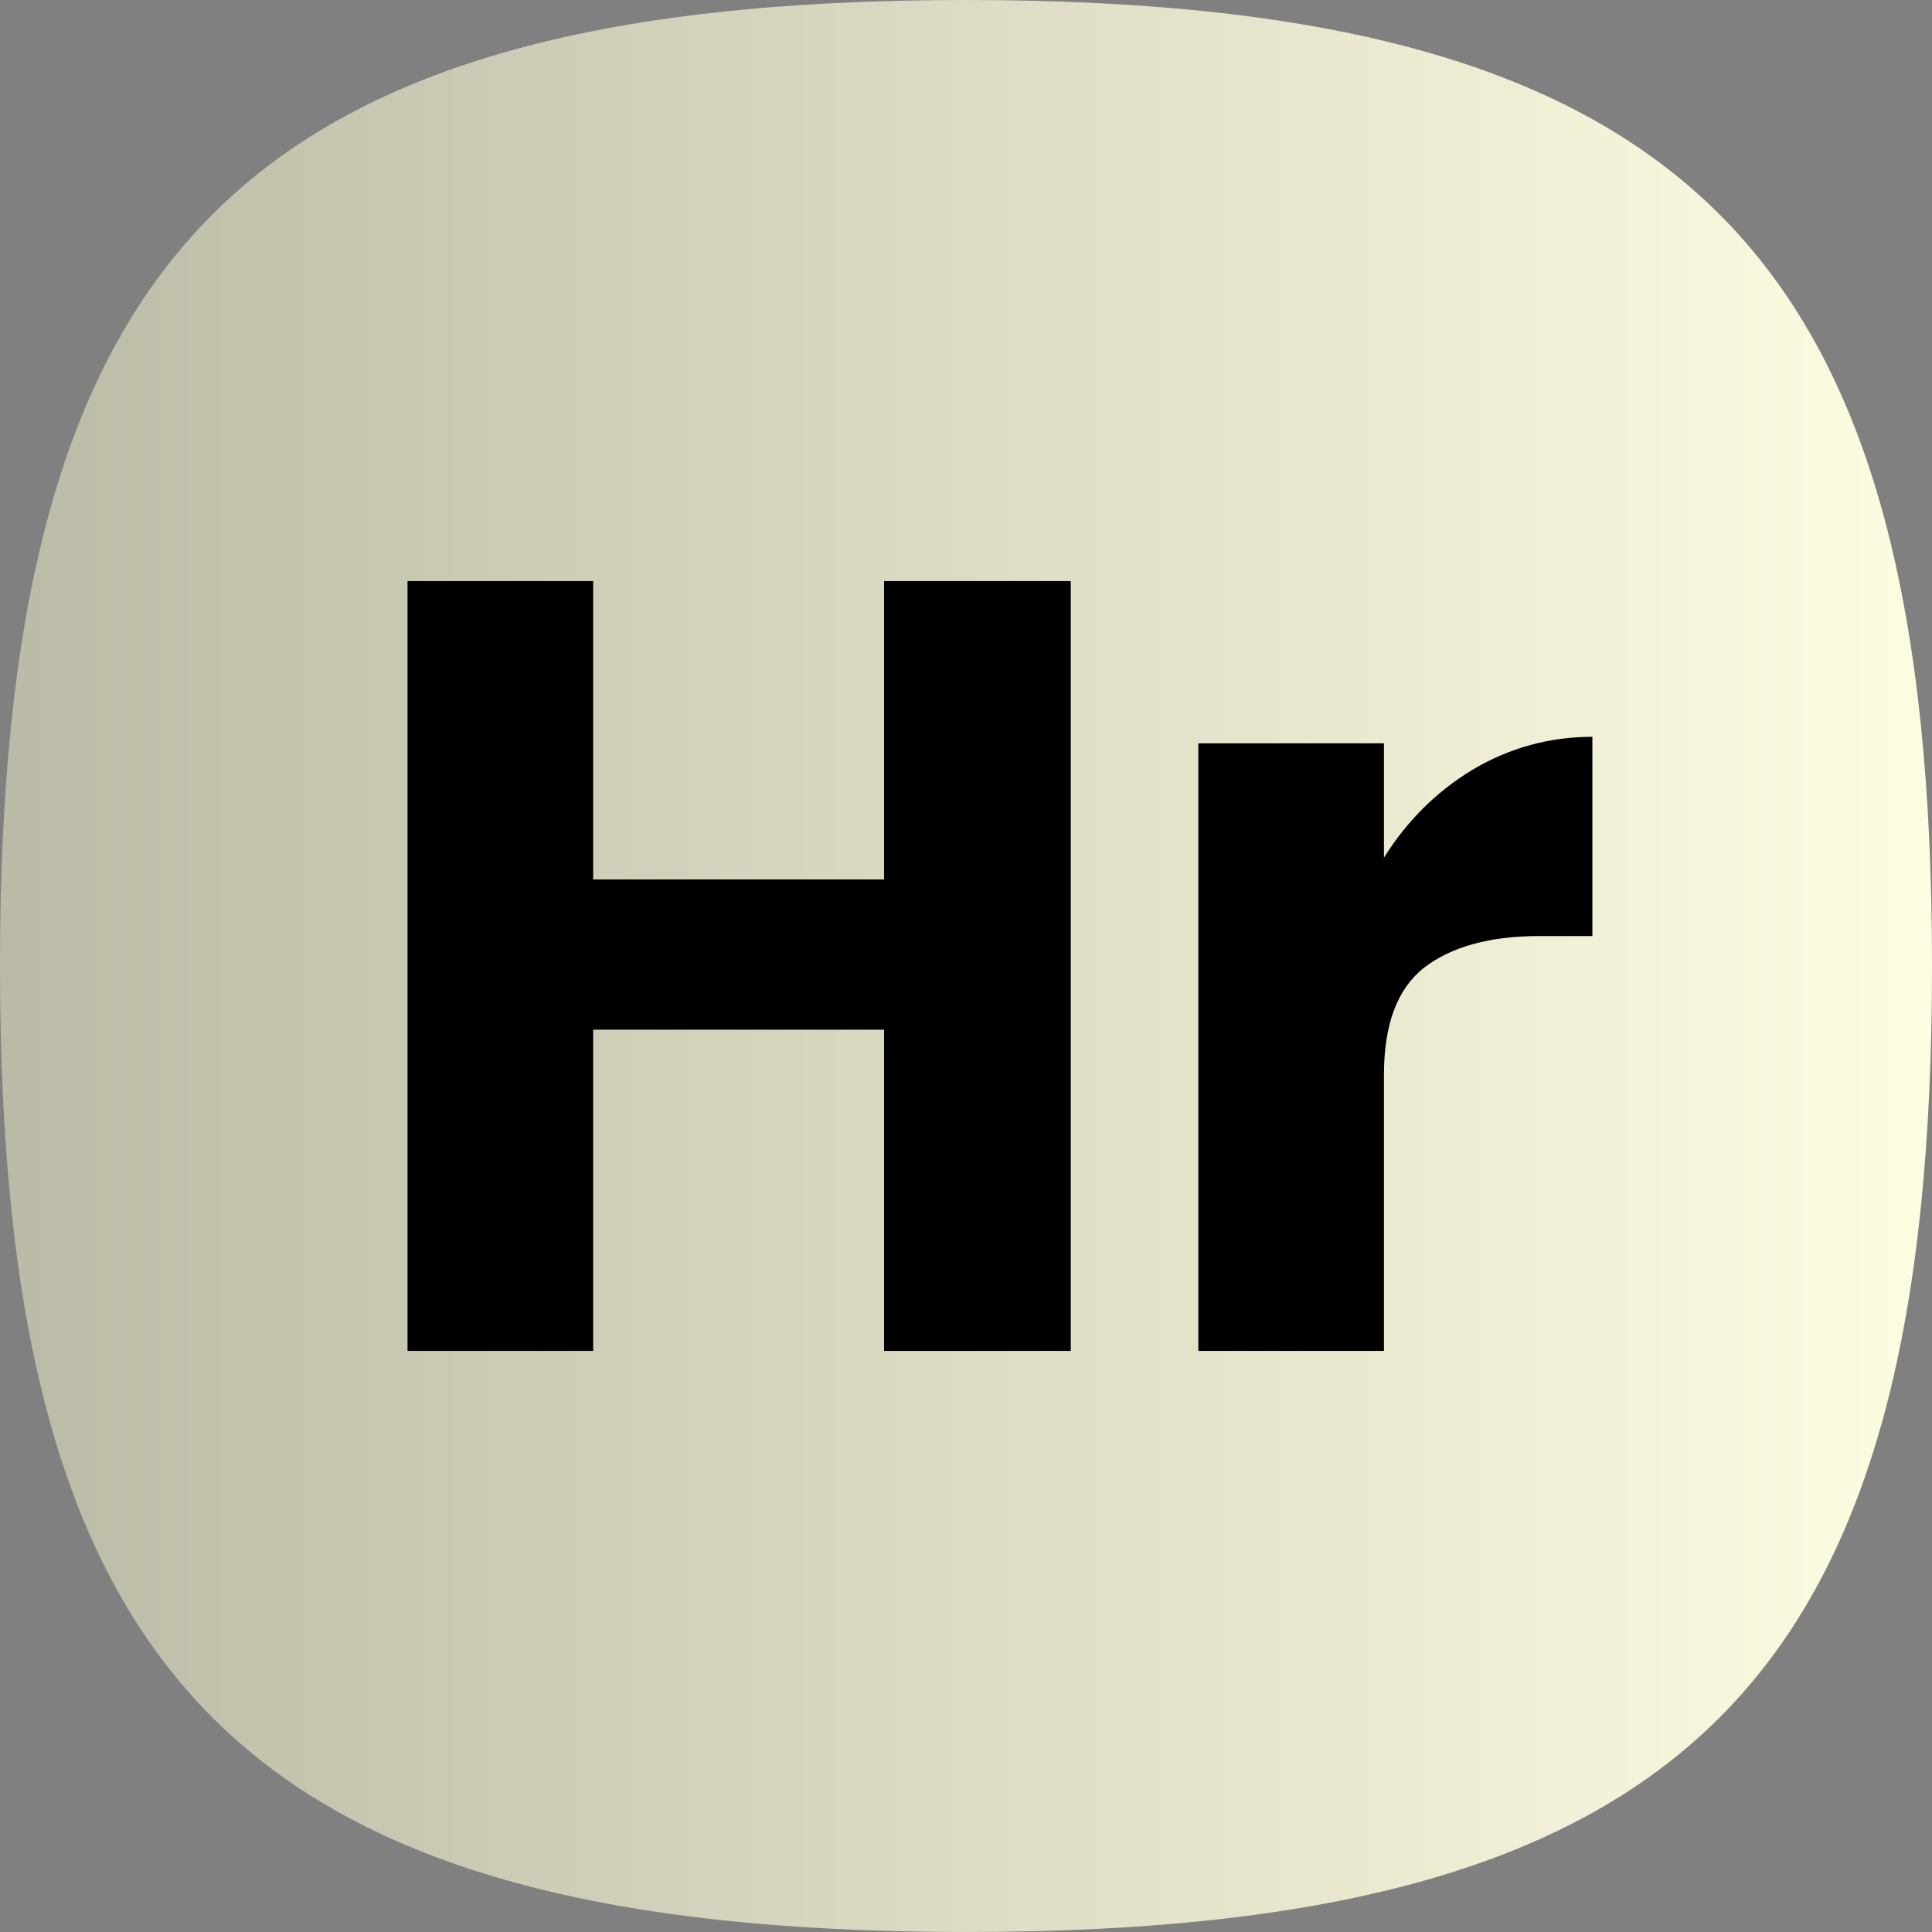 <svg width="500" height="500" viewBox="0 0 500 500" fill="none" xmlns="http://www.w3.org/2000/svg">
<rect x="0" y="0" width="500" height="500" fill="#808080" stroke="none"/>
<path fill-rule="evenodd" clip-rule="evenodd" d="M250 0C440.562 0 500 68.558 500 250C500 431.442 440.562 500 250 500C59.438 500 0 431.442 0 250C0 68.558 59.438 0 250 0Z" fill="url(#paint0_linear_7723_409)"/>
<path fill-rule="evenodd" clip-rule="evenodd" d="M277.118 349.609V150.391H228.798V227.598H153.508V150.391H105.469V349.609H153.508V266.484H228.798V349.609H277.118ZM381.207 199.138C371.843 204.774 364.164 212.382 358.171 221.963V192.376H310.131V349.609H358.171V278.037C358.171 265.075 361.635 255.87 368.565 250.423C375.682 244.975 385.608 242.251 398.344 242.251H412.109V190.685C401.059 190.685 390.759 193.503 381.207 199.138Z" fill="black"/>
<defs>
<linearGradient id="paint0_linear_7723_409" x1="5.77859e-06" y1="250" x2="500" y2="250" gradientUnits="userSpaceOnUse">
<stop stop-color="#BBBAA6"/>
<stop offset="1" stop-color="#FEFCE1"/>
</linearGradient>
</defs>
</svg>

